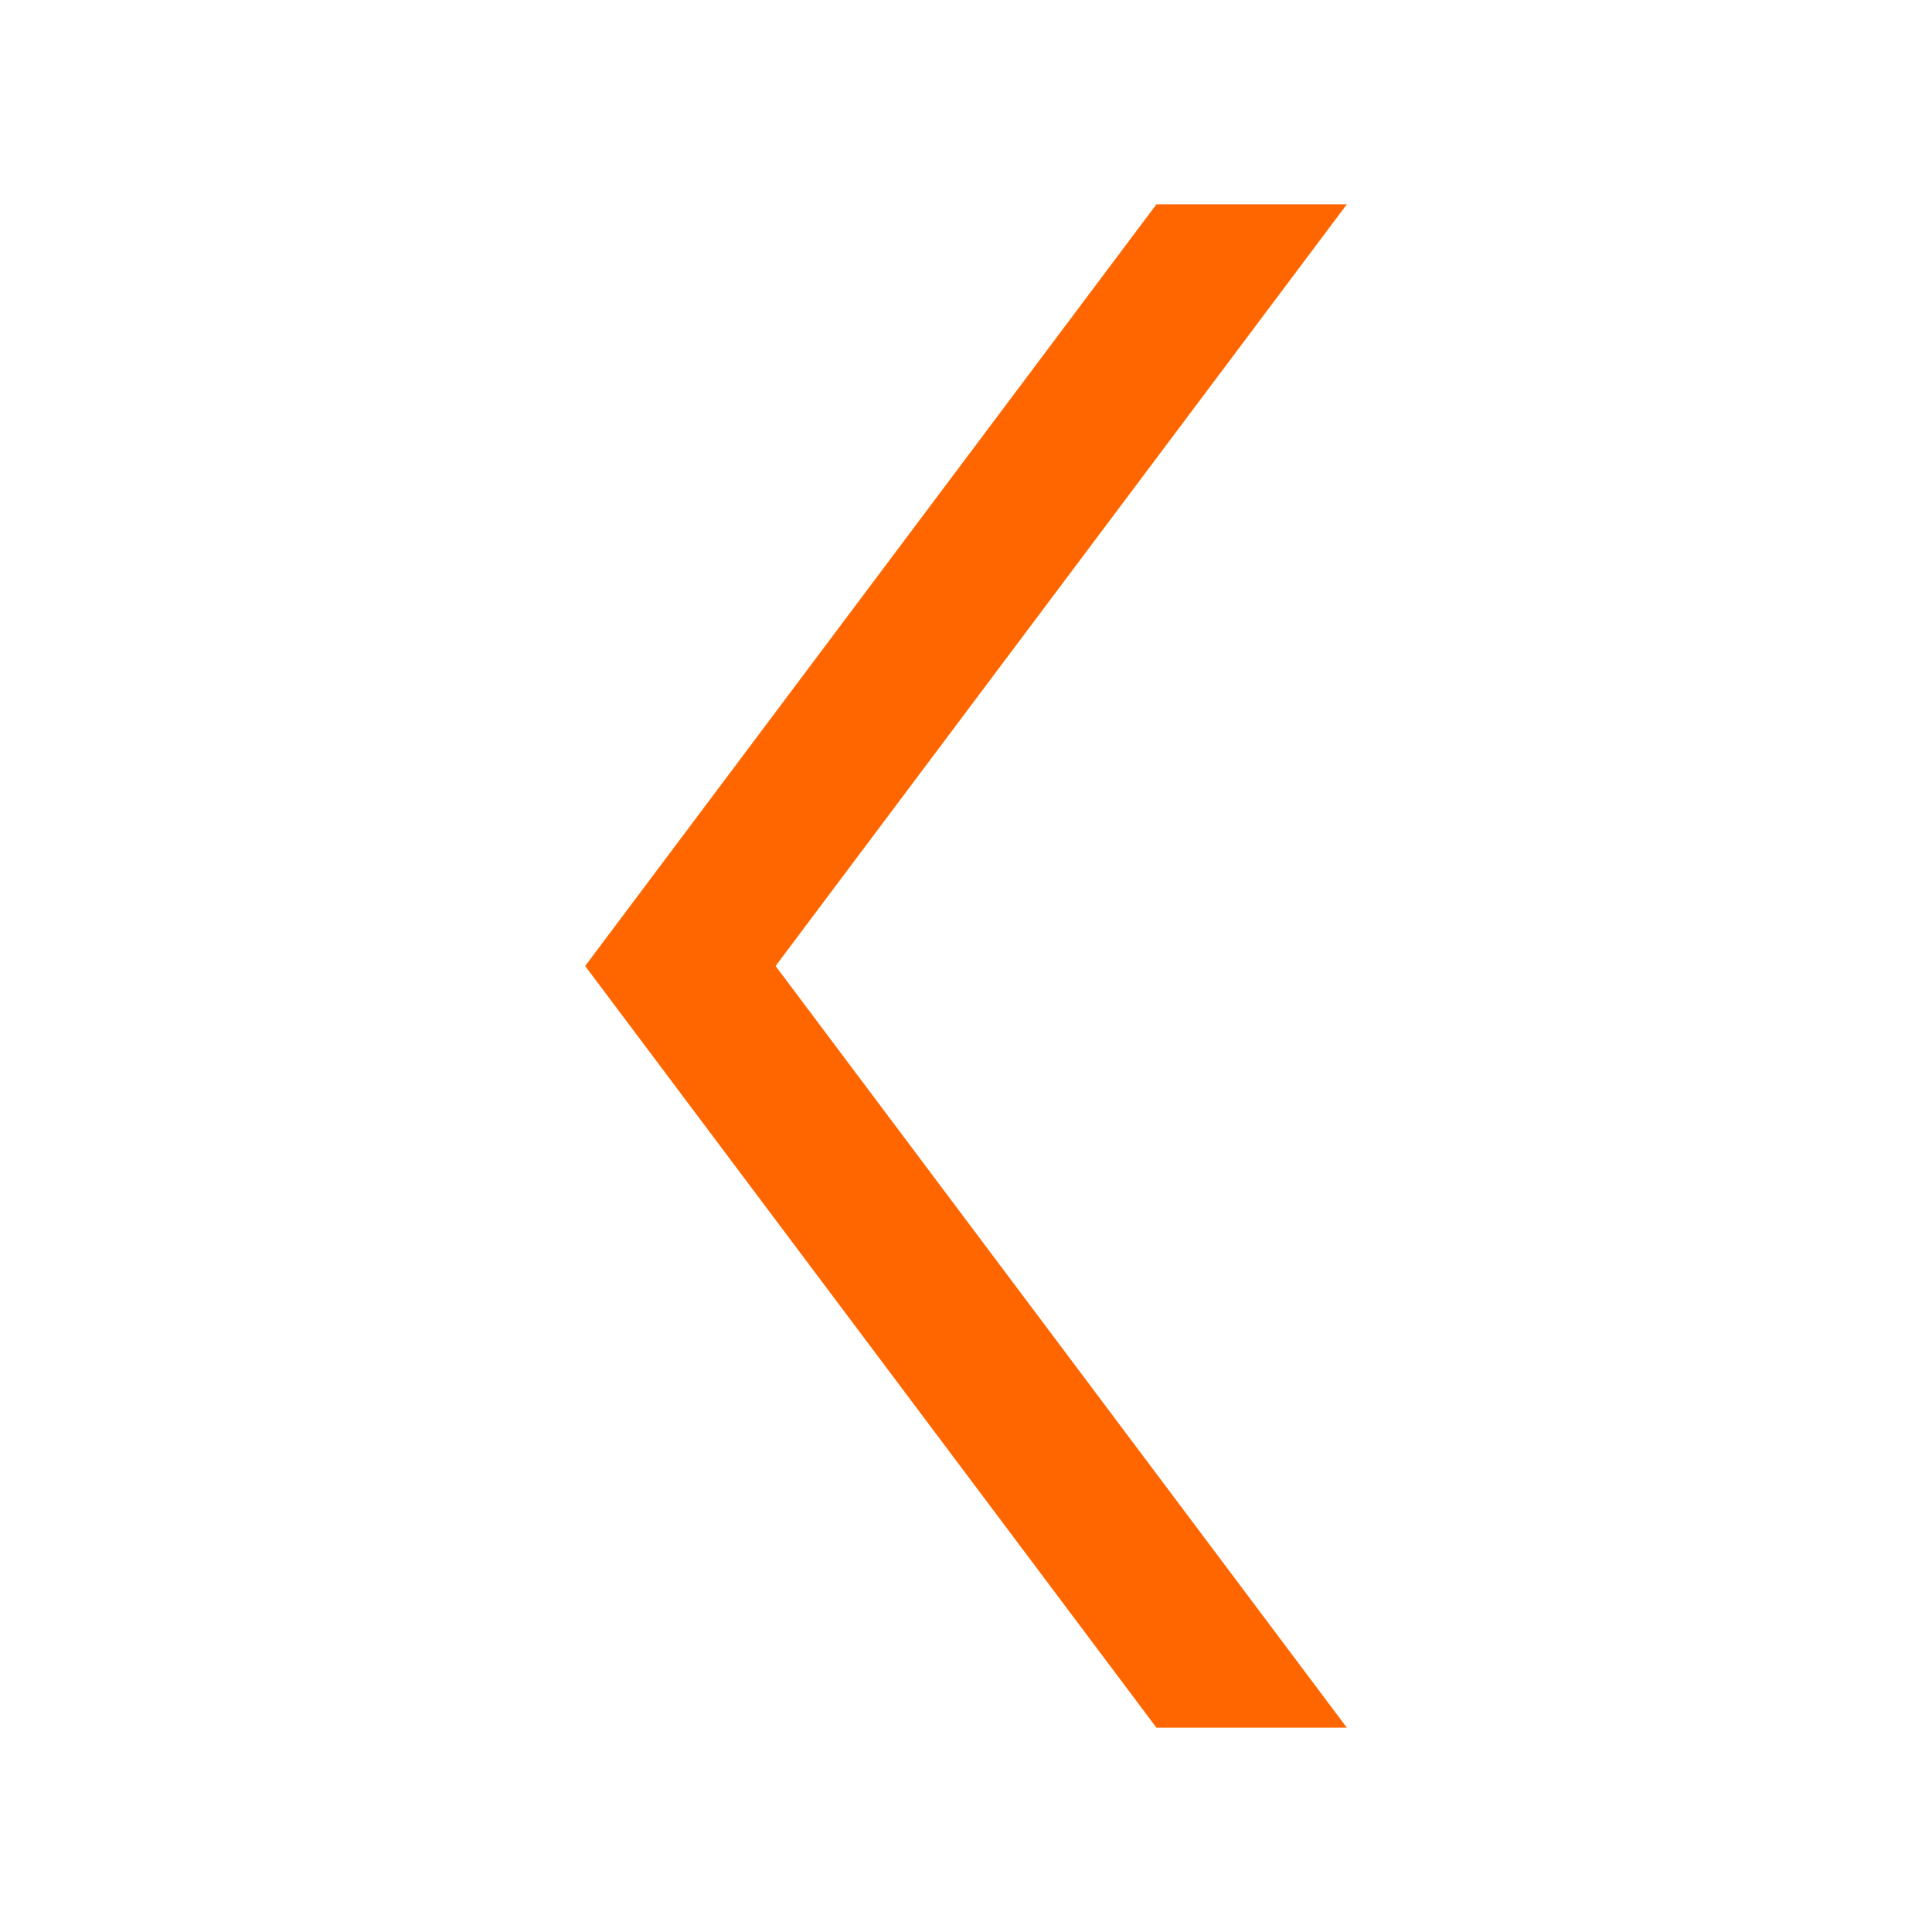 <svg id="图层_1" data-name="图层 1" xmlns="http://www.w3.org/2000/svg" viewBox="0 0 1000 1000">
	<defs>
		<style>
			.cls-1 {
				fill: #FF6600;
				fill-rule: evenodd;
			}
		</style>
	</defs>
	<title>左箭头</title>
	<polygon class="cls-1"
		points="598.56 105.77 697.12 105.77 401.44 500 697.12 894.23 598.56 894.23 302.88 500 598.56 105.77" />
</svg>